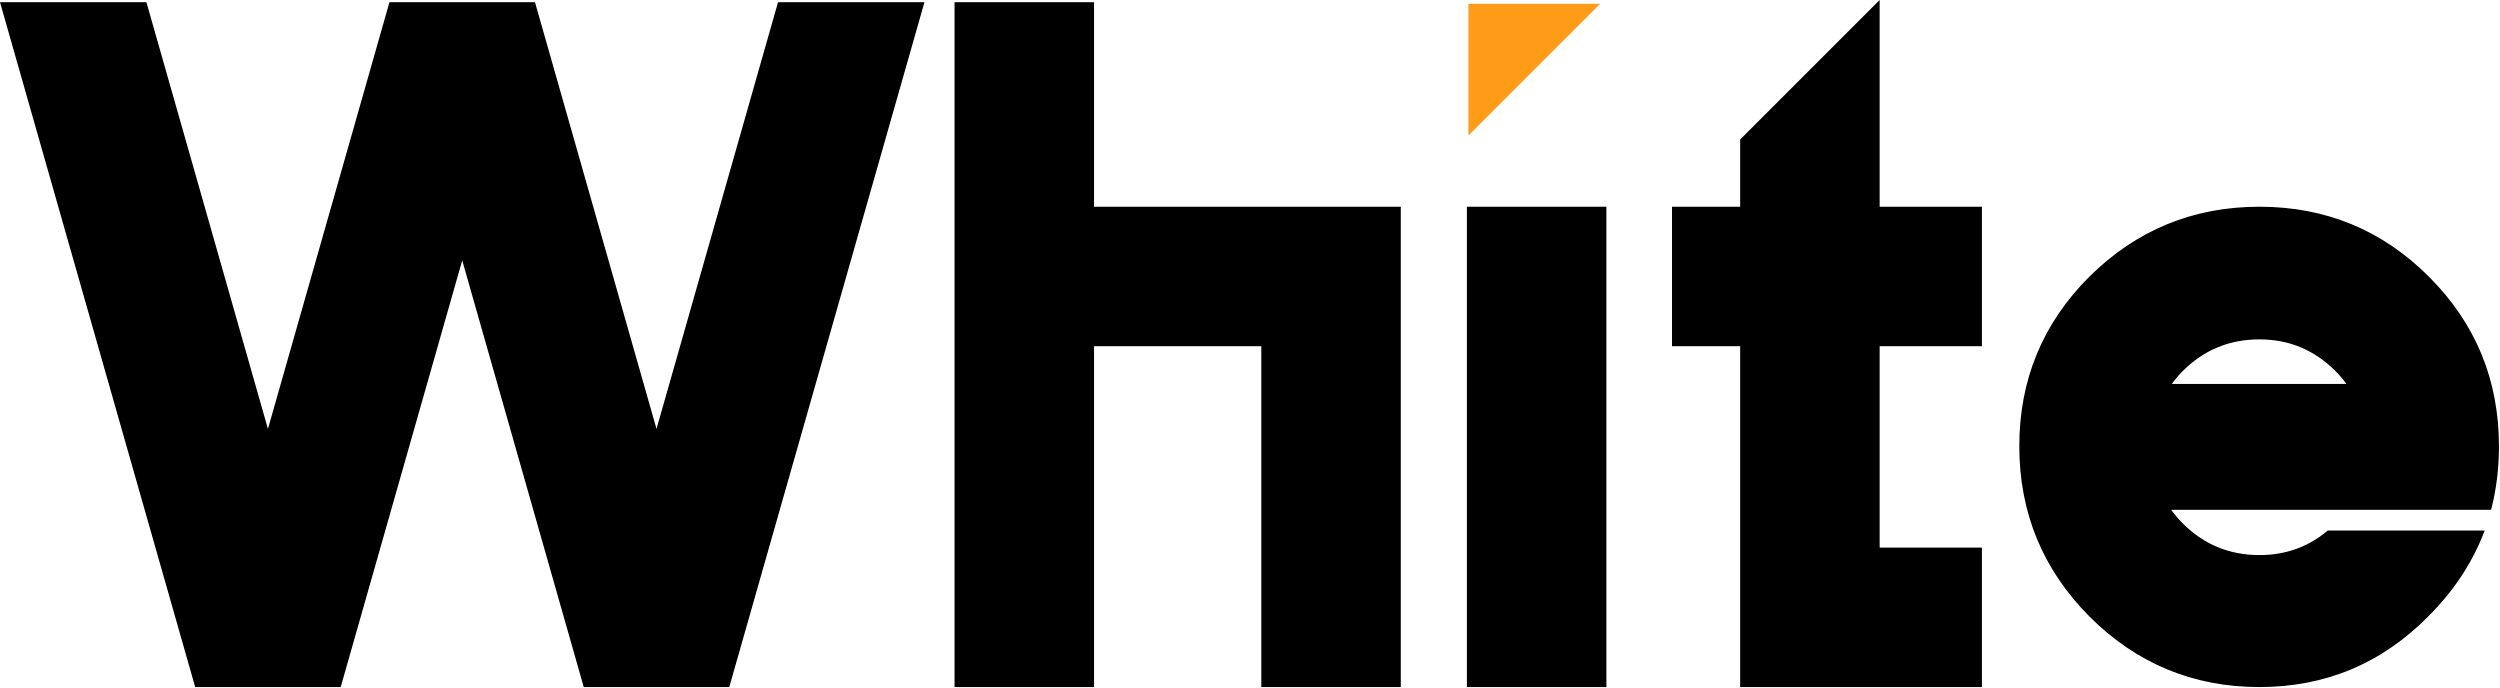 <?xml version="1.0" encoding="UTF-8"?> <svg xmlns="http://www.w3.org/2000/svg" width="1596" height="439" viewBox="0 0 1596 439" fill="none"><path d="M1442.44 132.473C1484.64 132.473 1520.6 147.322 1550.29 177.01C1579.98 206.697 1594.83 242.656 1594.83 284.857C1594.83 298.822 1593.22 312.065 1590.02 324.584L1589.93 324.961H1385.09C1387.54 328.407 1390.24 331.604 1393.18 334.552C1406.72 348.093 1423.13 354.859 1442.44 354.859C1459.16 354.859 1473.69 349.675 1486.08 339.308L1486.21 339.192H1585.48L1585.22 339.873C1577.65 359.379 1566 376.988 1550.29 392.7L1550.29 392.701C1520.61 422.97 1484.65 438.111 1442.44 438.111C1400.24 438.111 1364.14 423.116 1334.16 393.139L1334.16 393.138C1304.47 363.161 1289.62 327.058 1289.62 284.857C1289.62 242.656 1304.47 206.697 1334.16 177.01L1334.16 177.009C1364.14 147.322 1400.24 132.473 1442.44 132.473ZM1442.44 216.161C1423.13 216.161 1406.72 222.927 1393.18 236.469C1390.25 239.4 1387.69 242.452 1385.5 245.625H1498.94C1496.75 242.452 1494.2 239.4 1491.26 236.469C1477.72 222.926 1461.46 216.161 1442.44 216.161Z" fill="black" stroke="black"></path><path d="M1199.47 132.474H1264.75V220.513H1199.47V350.073H1264.75V438.112H1111.43V220.513H1067.91V132.474H1111.43V89.246L1111.57 89.1L1198.61 2.061L1199.47 1.207V132.474Z" fill="black" stroke="black"></path><path d="M1025.01 132.473V438.111H936.969V132.473H1025.01Z" fill="black" stroke="black"></path><path d="M697.925 1.914V132.474H893.764V438.112H805.725V220.513H697.925V438.112H609.886V1.914H697.925Z" fill="black" stroke="black"></path><path d="M93.094 1.914L93.197 2.278L171.052 275.632L248.907 2.278L249.01 1.914H341.156L341.26 2.278L419.114 275.632L496.969 2.278L497.072 1.914H589.504L589.322 2.551L465.291 437.748L465.188 438.112H373.041L372.938 437.748L295.083 164.393L217.229 437.748L217.125 438.112H124.979L124.876 437.748L0.845 2.551L0.663 1.914H93.094Z" fill="black" stroke="black"></path><path d="M1021.54 2.414L937.455 86.494V2.414H1021.54Z" fill="#FF9B17"></path></svg> 